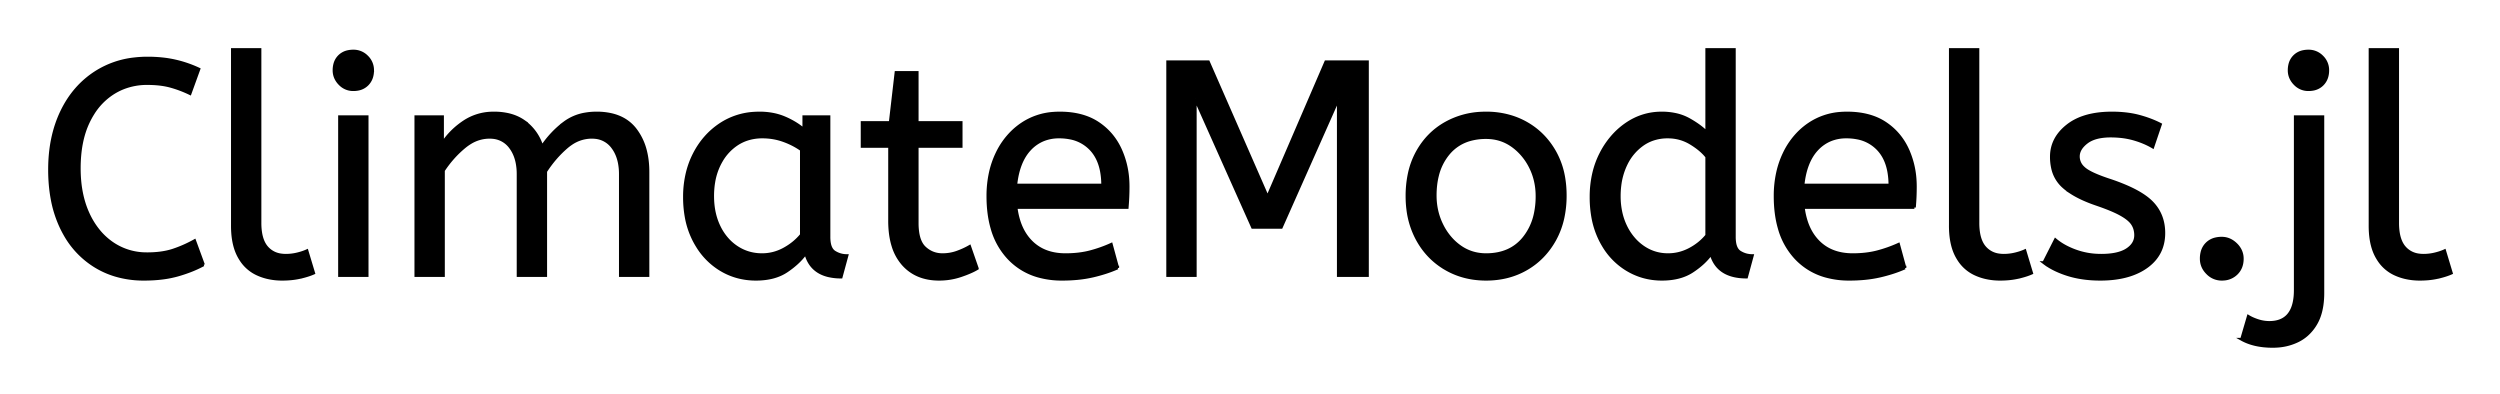 <svg xmlns="http://www.w3.org/2000/svg" role="img" viewBox="-16.25 -16.25 819.00 129.00"><title>ClimateModels.jl logo</title><path d="M375.301 74h-9V4h13.3l19.4 44.3 19.1-44.3h13.6v70h-9.5V16.1l-18.7 42.1h-9.4l-18.8-42.1V74zm-246.3 0h-9V22h8.7v8.7q2.8-4.2 7.1-7.05a17.205 17.205 0 0 1 9.202-2.841 20.858 20.858 0 0 1 .598-.009 20.994 20.994 0 0 1 4.417.44q2.986.642 5.268 2.223a13.128 13.128 0 0 1 .465.337 15.751 15.751 0 0 1 5.447 7.689 19.154 19.154 0 0 1 .103.311q3.1-4.6 7.35-7.8a15.669 15.669 0 0 1 6.79-2.884 21.446 21.446 0 0 1 3.76-.316 21.437 21.437 0 0 1 4.887.522q3.586.84 6.075 3.029a12.994 12.994 0 0 1 1.688 1.799 18.992 18.992 0 0 1 3.411 7.272q.739 3.05.739 6.678V74h-9V40.8a19.042 19.042 0 0 0-.337-3.689q-.436-2.206-1.435-3.95a10.982 10.982 0 0 0-.728-1.111 7.974 7.974 0 0 0-5.814-3.296 10.678 10.678 0 0 0-1.086-.054 11.926 11.926 0 0 0-6.759 2.127 15.996 15.996 0 0 0-1.591 1.223q-3.85 3.35-6.75 7.85V74h-9V40.8a19.042 19.042 0 0 0-.337-3.689q-.436-2.206-1.435-3.95a10.982 10.982 0 0 0-.728-1.111 7.974 7.974 0 0 0-5.814-3.296 10.678 10.678 0 0 0-1.086-.054 12.02 12.02 0 0 0-6.319 1.828 16.244 16.244 0 0 0-1.981 1.422q-3.9 3.25-6.8 7.65V74zm-80.1-67.6l-2.9 8q-3.1-1.5-6.35-2.4-2.793-.773-6.436-.882a40.705 40.705 0 0 0-1.214-.018 21.173 21.173 0 0 0-7.905 1.455 19.981 19.981 0 0 0-3.545 1.845 21.167 21.167 0 0 0-6.366 6.581 26.978 26.978 0 0 0-1.584 2.919q-2.9 6.2-2.9 15 0 8.4 2.85 14.7a25.677 25.677 0 0 0 3.586 5.828 21.423 21.423 0 0 0 4.314 3.972 19.703 19.703 0 0 0 11.145 3.497 23.894 23.894 0 0 0 .405.003 33.715 33.715 0 0 0 3.971-.222q2.476-.294 4.529-.978 3.6-1.2 7-3.1l2.9 7.9a37.561 37.561 0 0 1-4.495 2.044 47.894 47.894 0 0 1-3.955 1.306 33.592 33.592 0 0 1-4.966.991q-2.481.314-5.279.353a57.414 57.414 0 0 1-.805.006 32.384 32.384 0 0 1-9.325-1.301 27.961 27.961 0 0 1-6.775-3.049 28.6 28.6 0 0 1-9.877-10.445 34.916 34.916 0 0 1-1.023-1.955 37.611 37.611 0 0 1-3.1-9.717q-.775-4.266-.8-9.119a62.816 62.816 0 0 1 0-.314q0-10.7 3.95-18.95t11.2-12.9a29.371 29.371 0 0 1 12.68-4.411 37.292 37.292 0 0 1 4.27-.239 45.639 45.639 0 0 1 5.058.268 35.2 35.2 0 0 1 4.042.682 38.224 38.224 0 0 1 7.474 2.544 35.605 35.605 0 0 1 .226.106zm604.4 63.4l3.8-7.5a18.557 18.557 0 0 0 3.143 2.126q1.555.844 3.407 1.524a24.073 24.073 0 0 0 7.611 1.437 27.464 27.464 0 0 0 .839.013q5.392 0 8.235-1.715a7.738 7.738 0 0 0 .215-.135q2.85-1.85 2.85-4.75a7.123 7.123 0 0 0-.314-2.147 6.212 6.212 0 0 0-.736-1.553 6.384 6.384 0 0 0-.929-1.094q-1.014-.972-2.688-1.925a22.3 22.3 0 0 0-.233-.131 28.462 28.462 0 0 0-1.994-.993q-2.116-.962-5.105-2.011a103.602 103.602 0 0 0-1.001-.346 46.616 46.616 0 0 1-4.398-1.743q-2.114-.974-3.79-2.062a19.335 19.335 0 0 1-2.762-2.145 11.324 11.324 0 0 1-3.294-5.996 16.794 16.794 0 0 1-.356-3.554q0-6 5.25-10.15 4.404-3.481 11.658-4.042a37.527 37.527 0 0 1 2.892-.108 40.794 40.794 0 0 1 4.445.231q2.308.253 4.325.784a25.234 25.234 0 0 1 .13.035q3.9 1.05 7 2.65l-2.5 7.4q-2.7-1.6-6.15-2.6a25.024 25.024 0 0 0-4.484-.847 31.837 31.837 0 0 0-3.166-.153 20.632 20.632 0 0 0-2.937.195q-3.086.445-4.963 1.905a9.322 9.322 0 0 0-1.358 1.273q-.703.819-1.037 1.692a4.529 4.529 0 0 0-.305 1.635 4.921 4.921 0 0 0 1.495 3.552 7.082 7.082 0 0 0 .605.548q2.065 1.672 7.998 3.634a84.459 84.459 0 0 0 .202.066 67.753 67.753 0 0 1 5.062 1.898q5.927 2.519 8.738 5.402 3.9 4 3.9 10 0 6.748-5.251 10.755a16.618 16.618 0 0 1-.399.295q-4.74 3.397-12.189 3.945a40.423 40.423 0 0 1-2.961.105q-5.9 0-10.65-1.5a30.883 30.883 0 0 1-3.841-1.485q-1.98-.931-3.562-2.079a18.229 18.229 0 0 1-.447-.336zm-110.4-42.6V0h9v61.4a12.15 12.15 0 0 0 .101 1.636q.332 2.434 1.749 3.314 1.85 1.15 4.05 1.15l-1.9 7q-9.5 0-11.6-7.6-2.2 3.1-6.15 5.7t-9.95 2.6q-6.4 0-11.7-3.3a22.692 22.692 0 0 1-7.538-7.791 27.622 27.622 0 0 1-.862-1.559 27.533 27.533 0 0 1-2.589-7.942 37.221 37.221 0 0 1-.511-6.308 33.94 33.94 0 0 1 .889-7.914 27.963 27.963 0 0 1 2.261-6.186 27.291 27.291 0 0 1 4.619-6.591 24.186 24.186 0 0 1 3.781-3.209q5.25-3.6 11.55-3.6a21.642 21.642 0 0 1 4.272.402 15.942 15.942 0 0 1 4.678 1.698 34.343 34.343 0 0 1 2.58 1.589q1.223.835 2.195 1.685a16.59 16.59 0 0 1 1.075 1.026zm-189.9 24.5h-36.4a24.088 24.088 0 0 0 1.139 5.025q1.336 3.813 3.961 6.375 4.2 4.1 11.1 4.1 4.5 0 8.1-.95 3.6-.95 6.9-2.45l2.1 7.7a40.77 40.77 0 0 1-4.335 1.626 51.863 51.863 0 0 1-3.765 1.024 38.914 38.914 0 0 1-5.092.819 52.025 52.025 0 0 1-5.008.231 28.318 28.318 0 0 1-7.746-1.005 21.108 21.108 0 0 1-10.004-6.145 23.521 23.521 0 0 1-5.205-9.54q-1.345-4.665-1.345-10.51a35.359 35.359 0 0 1 .832-7.822 28.84 28.84 0 0 1 2.118-6.128 24.642 24.642 0 0 1 5.016-7.082 22.887 22.887 0 0 1 3.234-2.618 21.048 21.048 0 0 1 10.259-3.472 26.205 26.205 0 0 1 2.041-.078q7.5 0 12.45 3.25 4.95 3.25 7.45 8.75a28.185 28.185 0 0 1 2.426 9.864 33.434 33.434 0 0 1 .074 2.236 75.204 75.204 0 0 1-.291 6.697 69.426 69.426 0 0 1-.009.103zm257.9 0h-36.4a24.088 24.088 0 0 0 1.139 5.025q1.336 3.813 3.961 6.375 4.2 4.1 11.1 4.1 4.5 0 8.1-.95 3.6-.95 6.9-2.45l2.1 7.7a40.77 40.77 0 0 1-4.335 1.626 51.863 51.863 0 0 1-3.765 1.024 38.914 38.914 0 0 1-5.092.819 52.025 52.025 0 0 1-5.008.231 28.318 28.318 0 0 1-7.746-1.005 21.108 21.108 0 0 1-10.004-6.145 23.521 23.521 0 0 1-5.205-9.54q-1.345-4.665-1.345-10.51a35.359 35.359 0 0 1 .832-7.822 28.84 28.84 0 0 1 2.118-6.128 24.642 24.642 0 0 1 5.016-7.082 22.887 22.887 0 0 1 3.234-2.618 21.048 21.048 0 0 1 10.259-3.472 26.205 26.205 0 0 1 2.041-.078q7.5 0 12.45 3.25 4.95 3.25 7.45 8.75a28.185 28.185 0 0 1 2.426 9.864 33.434 33.434 0 0 1 .074 2.236 75.204 75.204 0 0 1-.291 6.697 69.426 69.426 0 0 1-.009.103zm-335.7 4.4V31.7h-9v-7.8h9.2l1.9-16.4h6.9v16.4h14.4v7.8h-14.4v25.1a21.559 21.559 0 0 0 .167 2.796q.474 3.606 2.283 5.304 2.45 2.3 5.85 2.3 2.5 0 4.75-.8t4.15-1.9l2.5 7.2a18.546 18.546 0 0 1-1.619.856q-.801.379-1.747.752a43.365 43.365 0 0 1-2.034.742q-3.4 1.15-7.1 1.15-7.5 0-11.85-4.95a16.116 16.116 0 0 1-3.229-5.902q-.762-2.431-1.006-5.368a34.777 34.777 0 0 1-.115-2.88zm-28.1-29.9V22h8.2v39.4a12.15 12.15 0 0 0 .101 1.636q.332 2.434 1.749 3.314 1.85 1.15 4.05 1.15l-1.9 7a17.722 17.722 0 0 1-4.265-.472q-5.637-1.4-7.232-6.948a13.59 13.59 0 0 1-.103-.38 21.307 21.307 0 0 1-3.11 3.426 28.498 28.498 0 0 1-3.14 2.424q-3.95 2.65-10.05 2.65-6.5 0-11.8-3.3a22.947 22.947 0 0 1-7.413-7.527 27.923 27.923 0 0 1-1.037-1.823 27.228 27.228 0 0 1-2.63-7.942 36.644 36.644 0 0 1-.52-6.308 33.142 33.142 0 0 1 .996-8.269 27.968 27.968 0 0 1 2.154-5.731q3.15-6.2 8.7-9.85a22.297 22.297 0 0 1 11.194-3.606 27.388 27.388 0 0 1 1.556-.044 22.584 22.584 0 0 1 4.793.49 18.703 18.703 0 0 1 3.357 1.06 26.002 26.002 0 0 1 4.286 2.294 22.103 22.103 0 0 1 2.064 1.556zm471 68.7l2.2-7.5q1.203.74 2.876 1.309a20.464 20.464 0 0 0 .274.091q1.85.6 3.75.6 7.673 0 8.419-8.638a22.819 22.819 0 0 0 .081-1.962V22h9v57.7a27.744 27.744 0 0 1-.284 4.094q-.325 2.171-1.02 3.964a14.026 14.026 0 0 1-.896 1.892 14.572 14.572 0 0 1-3.239 3.95 13.375 13.375 0 0 1-2.661 1.75 17.63 17.63 0 0 1-6.331 1.761 21.513 21.513 0 0 1-1.969.089q-6.1 0-10.2-2.3zm-658.2-37.2V0h9v56.8a20.644 20.644 0 0 0 .188 2.888q.462 3.264 2.062 5.112a7.363 7.363 0 0 0 4.583 2.476 10.724 10.724 0 0 0 1.667.124q1.9 0 3.75-.45a22.192 22.192 0 0 0 1.463-.406q.935-.297 1.687-.644l2.2 7.3q-1.4.622-3.312 1.123a34.978 34.978 0 0 1-1.138.277 23.816 23.816 0 0 1-3.156.485 30.514 30.514 0 0 1-2.694.115 20.862 20.862 0 0 1-4.891-.554 17.544 17.544 0 0 1-3.409-1.196 12.683 12.683 0 0 1-5.325-4.765 15.856 15.856 0 0 1-.525-.885q-1.735-3.146-2.07-7.788a32.105 32.105 0 0 1-.08-2.312zm562.8 0V0h9v56.8a20.644 20.644 0 0 0 .188 2.888q.462 3.264 2.062 5.112a7.363 7.363 0 0 0 4.583 2.476 10.724 10.724 0 0 0 1.667.124q1.9 0 3.75-.45a22.192 22.192 0 0 0 1.463-.406q.935-.297 1.687-.644l2.2 7.3q-1.4.622-3.312 1.123a34.978 34.978 0 0 1-1.138.277 23.816 23.816 0 0 1-3.156.485 30.514 30.514 0 0 1-2.694.115 20.862 20.862 0 0 1-4.891-.554 17.544 17.544 0 0 1-3.409-1.196 12.683 12.683 0 0 1-5.325-4.765 15.856 15.856 0 0 1-.525-.885q-1.735-3.146-2.07-7.788a32.105 32.105 0 0 1-.08-2.312zm137.5 0V0h9v56.8a20.644 20.644 0 0 0 .188 2.888q.462 3.264 2.062 5.112a7.363 7.363 0 0 0 4.583 2.476 10.724 10.724 0 0 0 1.667.124q1.9 0 3.75-.45a22.192 22.192 0 0 0 1.463-.406q.935-.297 1.687-.644l2.2 7.3q-1.4.622-3.312 1.123a34.978 34.978 0 0 1-1.138.277 23.816 23.816 0 0 1-3.156.485 30.514 30.514 0 0 1-2.694.115 20.862 20.862 0 0 1-4.891-.554 17.544 17.544 0 0 1-3.409-1.196 12.683 12.683 0 0 1-5.325-4.765 15.856 15.856 0 0 1-.525-.885q-1.735-3.146-2.07-7.788a32.105 32.105 0 0 1-.08-2.312zm-302.9 14.05a24.559 24.559 0 0 0 4.598 2.09q4.055 1.36 8.702 1.36 7.4 0 13.25-3.4t9.25-9.55a26.255 26.255 0 0 0 2.653-7.141 34.184 34.184 0 0 0 .747-7.309 34.542 34.542 0 0 0-.485-5.909 25.795 25.795 0 0 0-2.965-8.441q-3.45-6.05-9.3-9.35a24.848 24.848 0 0 0-4.642-2.027 27.738 27.738 0 0 0-8.508-1.273 31.325 31.325 0 0 0-1.58.039 26.169 26.169 0 0 0-11.62 3.261q-5.9 3.3-9.3 9.4a26.023 26.023 0 0 0-2.75 7.59 35.006 35.006 0 0 0-.65 6.91 34.82 34.82 0 0 0 .265 4.354 27.451 27.451 0 0 0 3.085 9.796q3.35 6.15 9.25 9.6zM104.001 74h-9V22h9v52zm366.6-6.8q7.9 0 12.3-5.35a18.802 18.802 0 0 0 3.819-8.09 27.105 27.105 0 0 0 .581-5.76q0-5.2-2.2-9.55a19.198 19.198 0 0 0-4.172-5.569 18.17 18.17 0 0 0-1.778-1.431q-3.75-2.65-8.55-2.65a19.249 19.249 0 0 0-5.226.672A14.037 14.037 0 0 0 458.301 34a17.878 17.878 0 0 0-3.674 7.374q-.726 2.932-.726 6.426 0 5.2 2.2 9.65a19.437 19.437 0 0 0 3.53 5.04 17.627 17.627 0 0 0 2.42 2.06q3.75 2.65 8.55 2.65zm-224.3-6.5V32.8q-2.7-1.9-5.95-3.05t-6.85-1.15a15.924 15.924 0 0 0-4.971.754 14.024 14.024 0 0 0-3.479 1.696 16.301 16.301 0 0 0-5.02 5.424 19.962 19.962 0 0 0-.73 1.376 20.663 20.663 0 0 0-1.754 5.677 27.678 27.678 0 0 0-.346 4.473q0 5.6 2.1 9.95a17.602 17.602 0 0 0 3.105 4.546 15.697 15.697 0 0 0 2.695 2.254q3.7 2.45 8.3 2.45 3.8 0 7.2-1.85 3.4-1.85 5.7-4.65zm296.6.2V35.1a15.847 15.847 0 0 0-2.111-2.173q-1.121-.963-2.52-1.861a28.139 28.139 0 0 0-.669-.416q-3.4-2.05-7.5-2.05a14.946 14.946 0 0 0-4.956.8 13.385 13.385 0 0 0-3.444 1.8 16.69 16.69 0 0 0-5.17 6.15 19.924 19.924 0 0 0-.38.8 22.19 22.19 0 0 0-1.74 6.364 28.113 28.113 0 0 0-.21 3.486 24.757 24.757 0 0 0 .592 5.519 20.327 20.327 0 0 0 1.508 4.331 18.205 18.205 0 0 0 3.04 4.513 16.122 16.122 0 0 0 2.71 2.337q3.65 2.5 8.15 2.5 3.7 0 7.05-1.75 3.35-1.75 5.65-4.55zm-226.4-16.5h28.5a24.355 24.355 0 0 0-.405-4.585q-.495-2.584-1.6-4.608a12.422 12.422 0 0 0-1.795-2.507 12.488 12.488 0 0 0-6.961-3.776 18.395 18.395 0 0 0-3.539-.324 13.58 13.58 0 0 0-5.112.935 12.524 12.524 0 0 0-4.488 3.115q-3.8 4.05-4.6 11.75zm257.9 0h28.5a24.355 24.355 0 0 0-.405-4.585q-.495-2.584-1.6-4.608a12.422 12.422 0 0 0-1.795-2.507 12.488 12.488 0 0 0-6.961-3.776 18.395 18.395 0 0 0-3.539-.324 13.58 13.58 0 0 0-5.112.935 12.524 12.524 0 0 0-4.488 3.115q-3.8 4.05-4.6 11.75zm132.562 28.862a6.418 6.418 0 0 0 4.638 1.938 8.605 8.605 0 0 0 .622-.022 6.461 6.461 0 0 0 4.178-1.828q1.9-1.85 1.9-4.85a6.225 6.225 0 0 0-.579-2.671 6.955 6.955 0 0 0-1.471-2.029q-2.05-2-4.65-2a8.813 8.813 0 0 0-1.853.185 5.979 5.979 0 0 0-3.047 1.615 5.927 5.927 0 0 0-1.568 2.84 8.624 8.624 0 0 0-.232 2.06q0 2.7 2 4.7a8.317 8.317 0 0 0 .062.062zm28.675-61.974a5.973 5.973 0 0 0 4.363 1.812 8.175 8.175 0 0 0 1.496-.131 5.647 5.647 0 0 0 3.104-1.619q1.7-1.75 1.7-4.55a7.26 7.26 0 0 0-.001-.081 6.06 6.06 0 0 0-1.849-4.369 7.395 7.395 0 0 0-.058-.057A6.059 6.059 0 0 0 740.001.5a8.264 8.264 0 0 0-1.656.158 5.661 5.661 0 0 0-2.944 1.542 5.588 5.588 0 0 0-1.471 2.632 7.987 7.987 0 0 0-.229 1.968 5.992 5.992 0 0 0 .492 2.419 6.643 6.643 0 0 0 1.358 1.981 7.466 7.466 0 0 0 .087.088zm-640.5 0a5.973 5.973 0 0 0 4.363 1.812 8.175 8.175 0 0 0 1.496-.131 5.647 5.647 0 0 0 3.104-1.619q1.7-1.75 1.7-4.55a7.26 7.26 0 0 0-.001-.081 6.06 6.06 0 0 0-1.849-4.369 7.395 7.395 0 0 0-.058-.057A6.059 6.059 0 0 0 99.501.5a8.264 8.264 0 0 0-1.656.158A5.661 5.661 0 0 0 94.901 2.2a5.588 5.588 0 0 0-1.471 2.632 7.987 7.987 0 0 0-.229 1.968 5.992 5.992 0 0 0 .492 2.419 6.643 6.643 0 0 0 1.358 1.981 7.466 7.466 0 0 0 .087.088z" vector-effect="non-scaling-stroke" fill="#000" fill-rule="evenodd" stroke="#000" stroke-linecap="round" stroke-width=".25mm"/></svg>